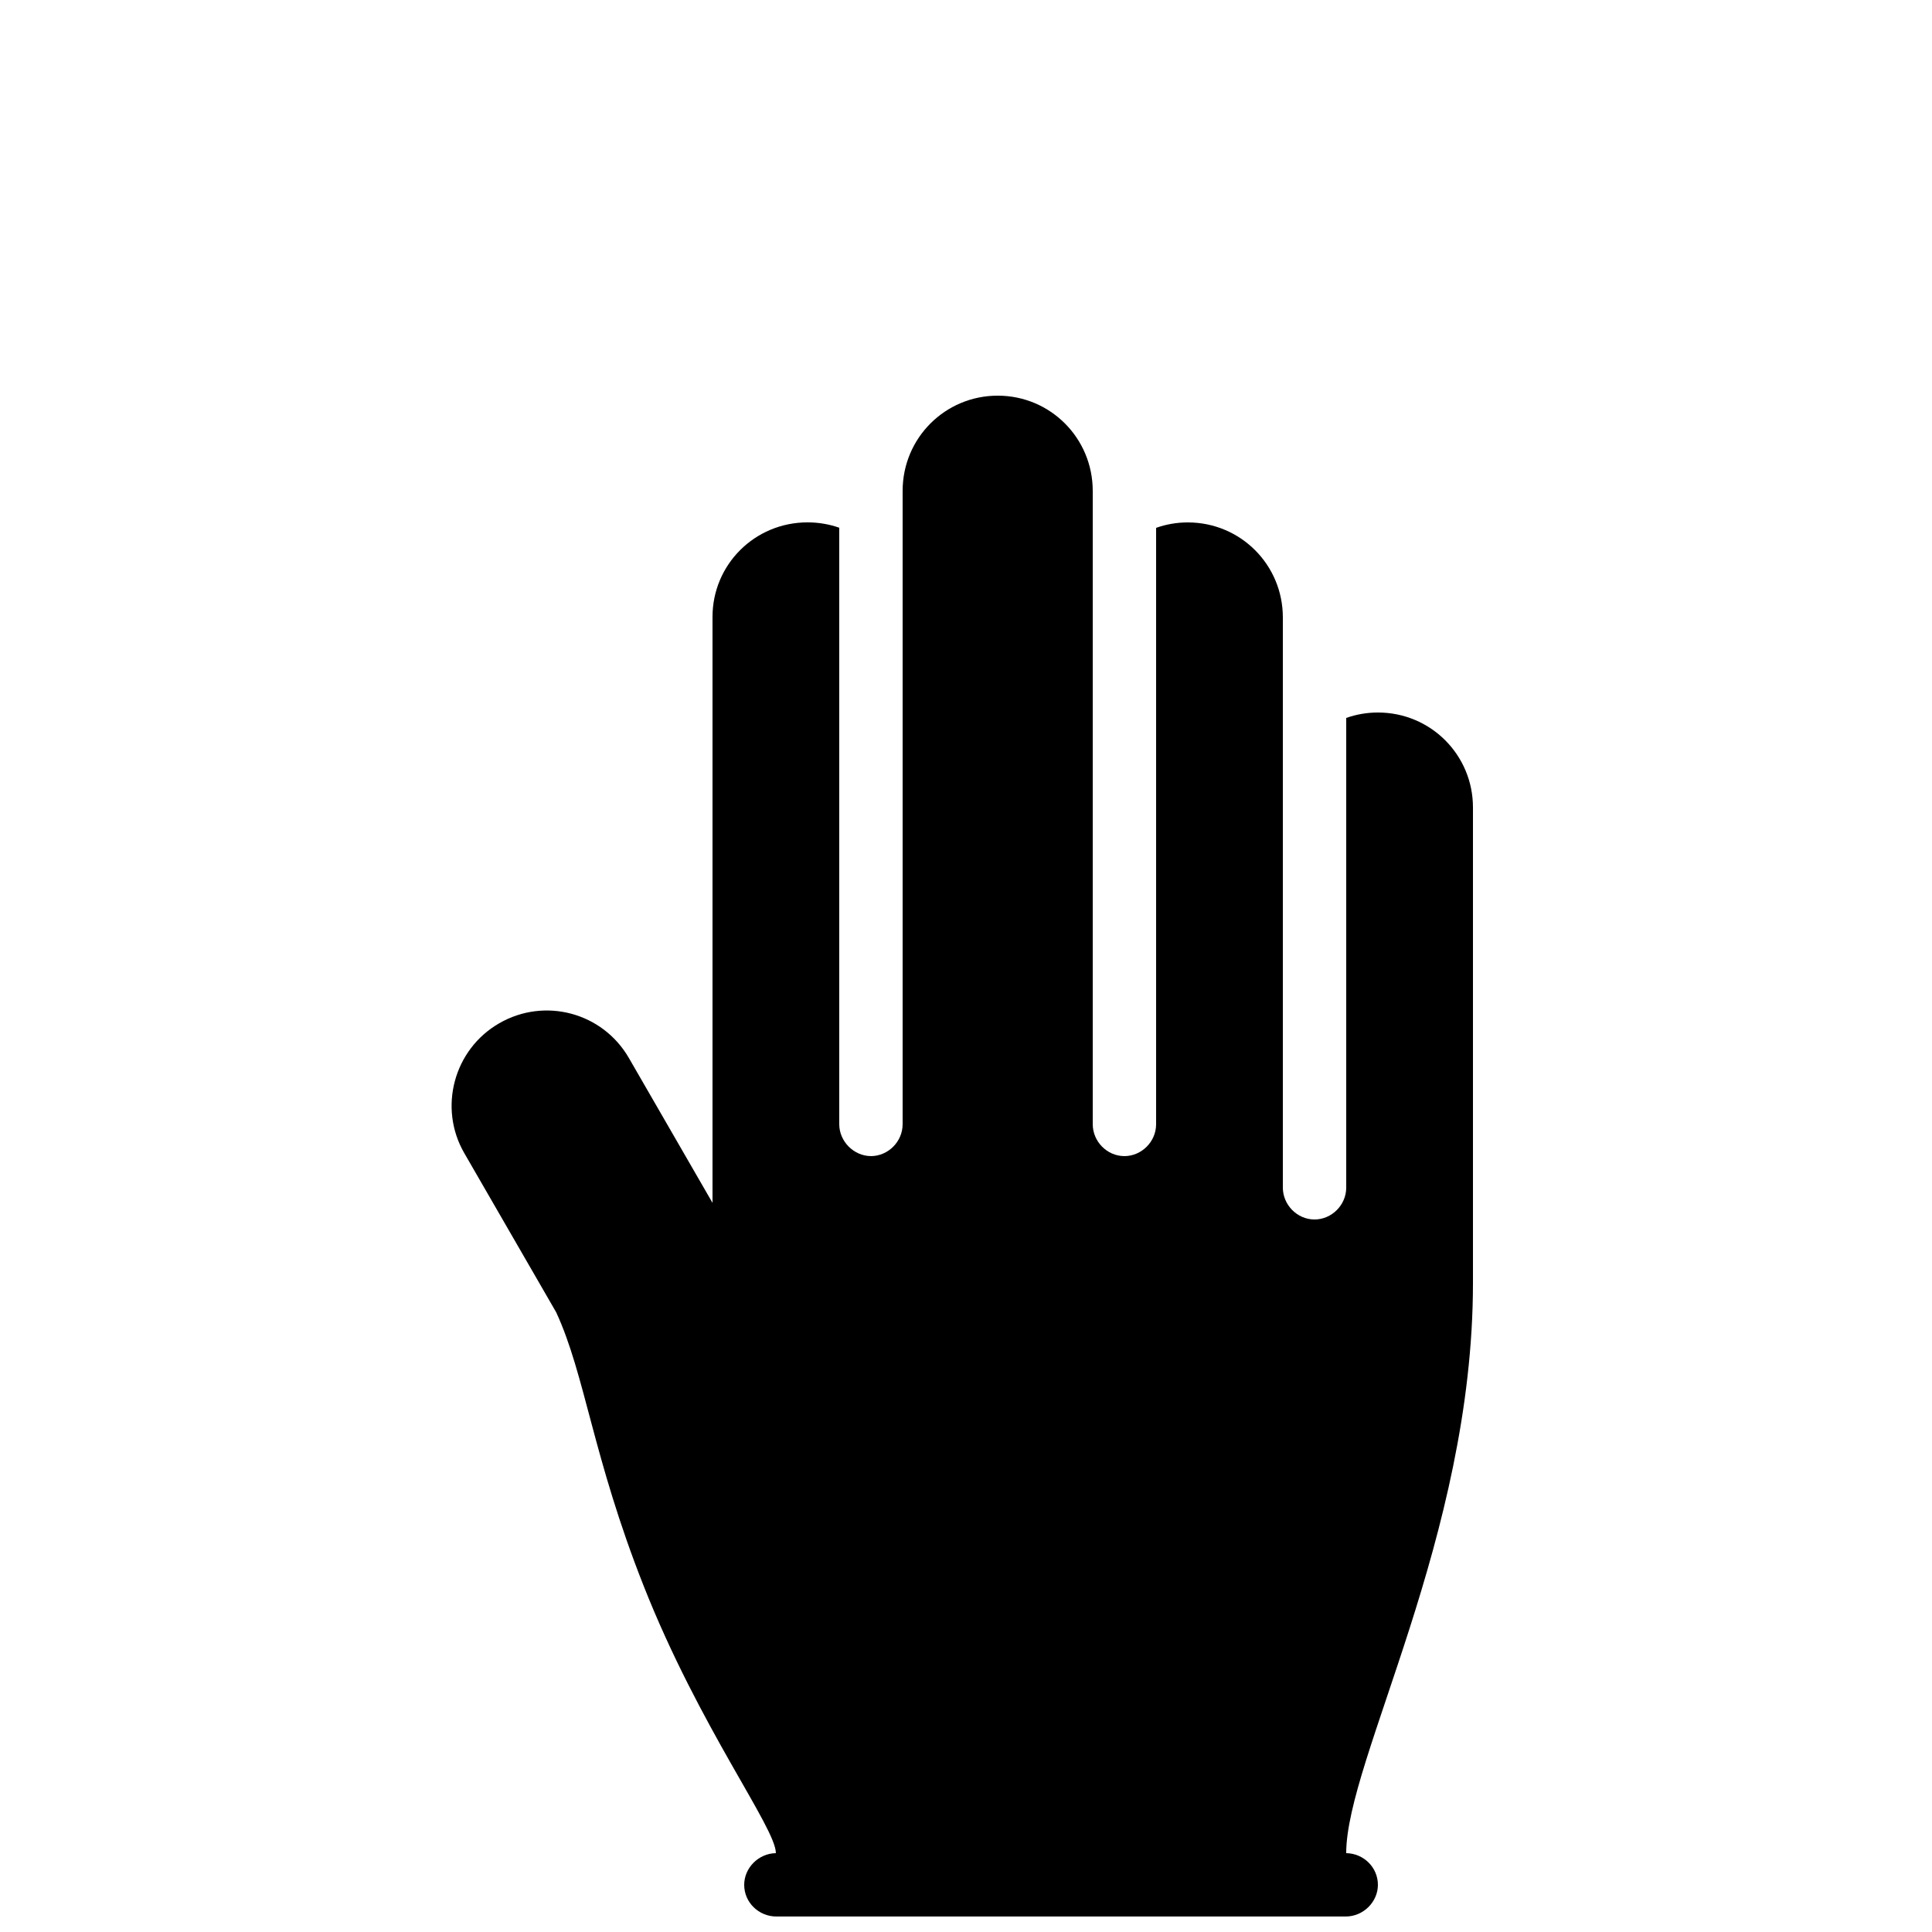 <?xml version="1.0" encoding="UTF-8"?>
<!-- Uploaded to: ICON Repo, www.svgrepo.com, Generator: ICON Repo Mixer Tools -->
<svg width="800px" height="800px" version="1.1" viewBox="144 144 512 512" xmlns="http://www.w3.org/2000/svg">
 <defs>
  <clipPath id="a">
   <path d="m263 248h272v403.9h-272z"/>
  </clipPath>
 </defs>
 <g clip-path="url(#a)">
  <path d="m374.81 450.38c4.5 0 8.395-3.785 8.395-8.453v-167.83c0-14.027 11.281-25.242 25.191-25.242 14.012 0 25.191 11.301 25.191 25.242v167.83c0 4.543 3.758 8.453 8.398 8.453 4.5 0 8.395-3.785 8.395-8.453v-158.04c2.625-0.934 5.453-1.441 8.398-1.441 14.008 0 25.188 11.266 25.188 25.164v151.11c0 4.543 3.762 8.453 8.398 8.453 4.504 0 8.398-3.785 8.398-8.453v-124.46c2.625-0.93 5.453-1.438 8.395-1.438 14.012 0 25.191 11.266 25.191 25.16v125.98c0 67.363-33.586 126.45-33.594 151.14 4.664 0.082 8.402 3.809 8.402 8.398 0 4.5-3.832 8.395-8.559 8.395h-150.82c-4.738 0-8.559-3.758-8.559-8.395 0-4.453 3.746-8.312 8.395-8.398 0-6.723-20.219-33.277-35.066-70.883-13.496-34.184-15.477-55.879-23.16-72.457l-24.355-42.18c-6.91-11.969-2.812-27.43 9.234-34.387 12.133-7.004 27.449-2.84 34.398 9.195l22.156 38.379v-155.29c0-13.832 11.18-25.047 25.191-25.047 2.941 0 5.769 0.5 8.395 1.418v158.07c0 4.59 3.894 8.453 8.398 8.453z" fill-rule="evenodd"/>
 </g>
</svg>